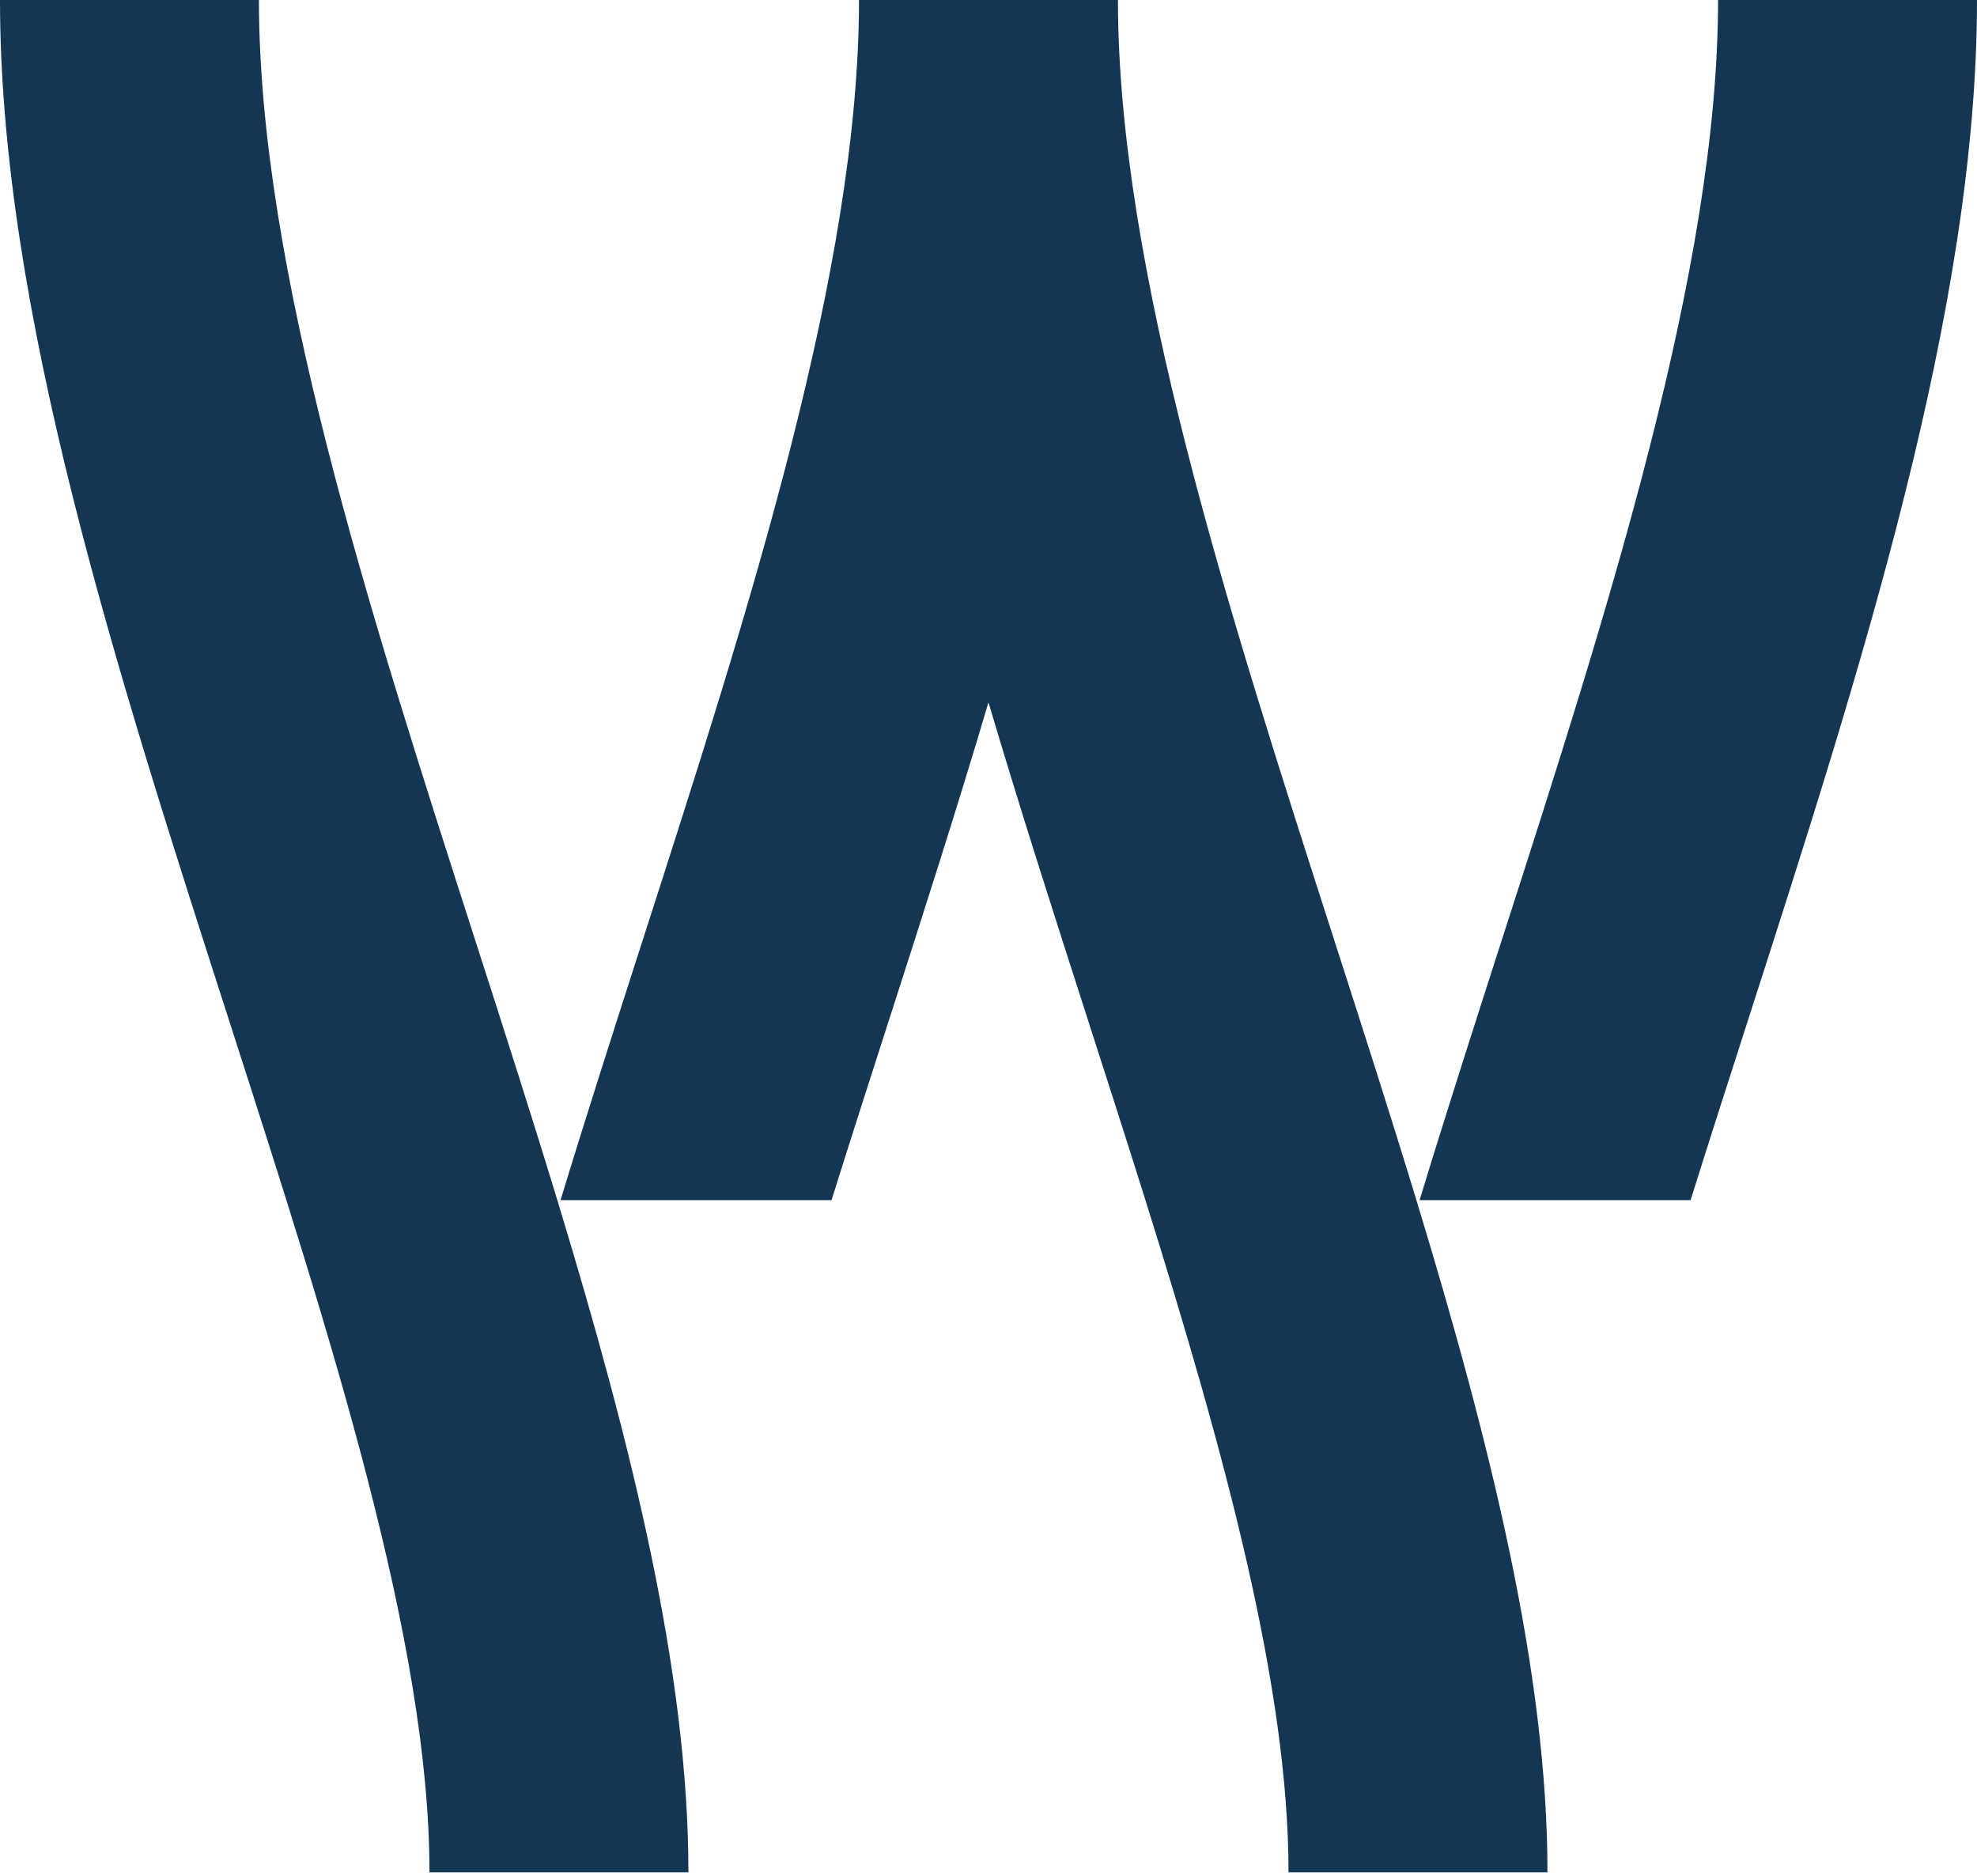 <?xml version="1.0" encoding="UTF-8"?> <svg xmlns="http://www.w3.org/2000/svg" width="294" height="279" viewBox="0 0 294 279" fill="none"><path d="M83.123 179.239C83.123 179.241 83.122 179.243 83.121 179.245C79.21 166.357 74.979 153.191 70.675 139.82C54.862 90.69 38.505 39.883 38.505 0H0C0 45.908 17.291 99.631 34.018 151.584C49.366 199.269 63.868 244.313 63.868 278.395H102.374C102.374 248.879 94.025 215.173 83.123 179.252V179.239Z" fill="#143652"></path><path d="M255.493 0C255.493 39.883 239.137 90.69 223.318 139.82C219.102 152.916 214.954 165.818 211.109 178.453H251.406C254.172 169.629 257.06 160.655 259.981 151.584C276.702 99.631 294 45.908 294 0L255.493 0Z" fill="#143652"></path><path d="M198.425 139.82C182.606 90.69 166.249 39.883 166.249 0H127.743C127.743 39.883 111.386 90.69 95.568 139.82C91.352 152.916 87.204 165.818 83.359 178.453H123.656C126.421 169.629 129.31 160.655 132.231 151.584C137.265 135.94 142.345 120.138 146.996 104.435C151.648 120.138 156.726 135.94 161.762 151.584C164.683 160.655 167.571 169.629 170.337 178.453C182.107 216.008 191.618 250.797 191.618 278.395H230.124C230.124 248.66 221.653 214.675 210.633 178.453C206.788 165.818 202.64 152.916 198.425 139.82Z" fill="#143652"></path></svg> 